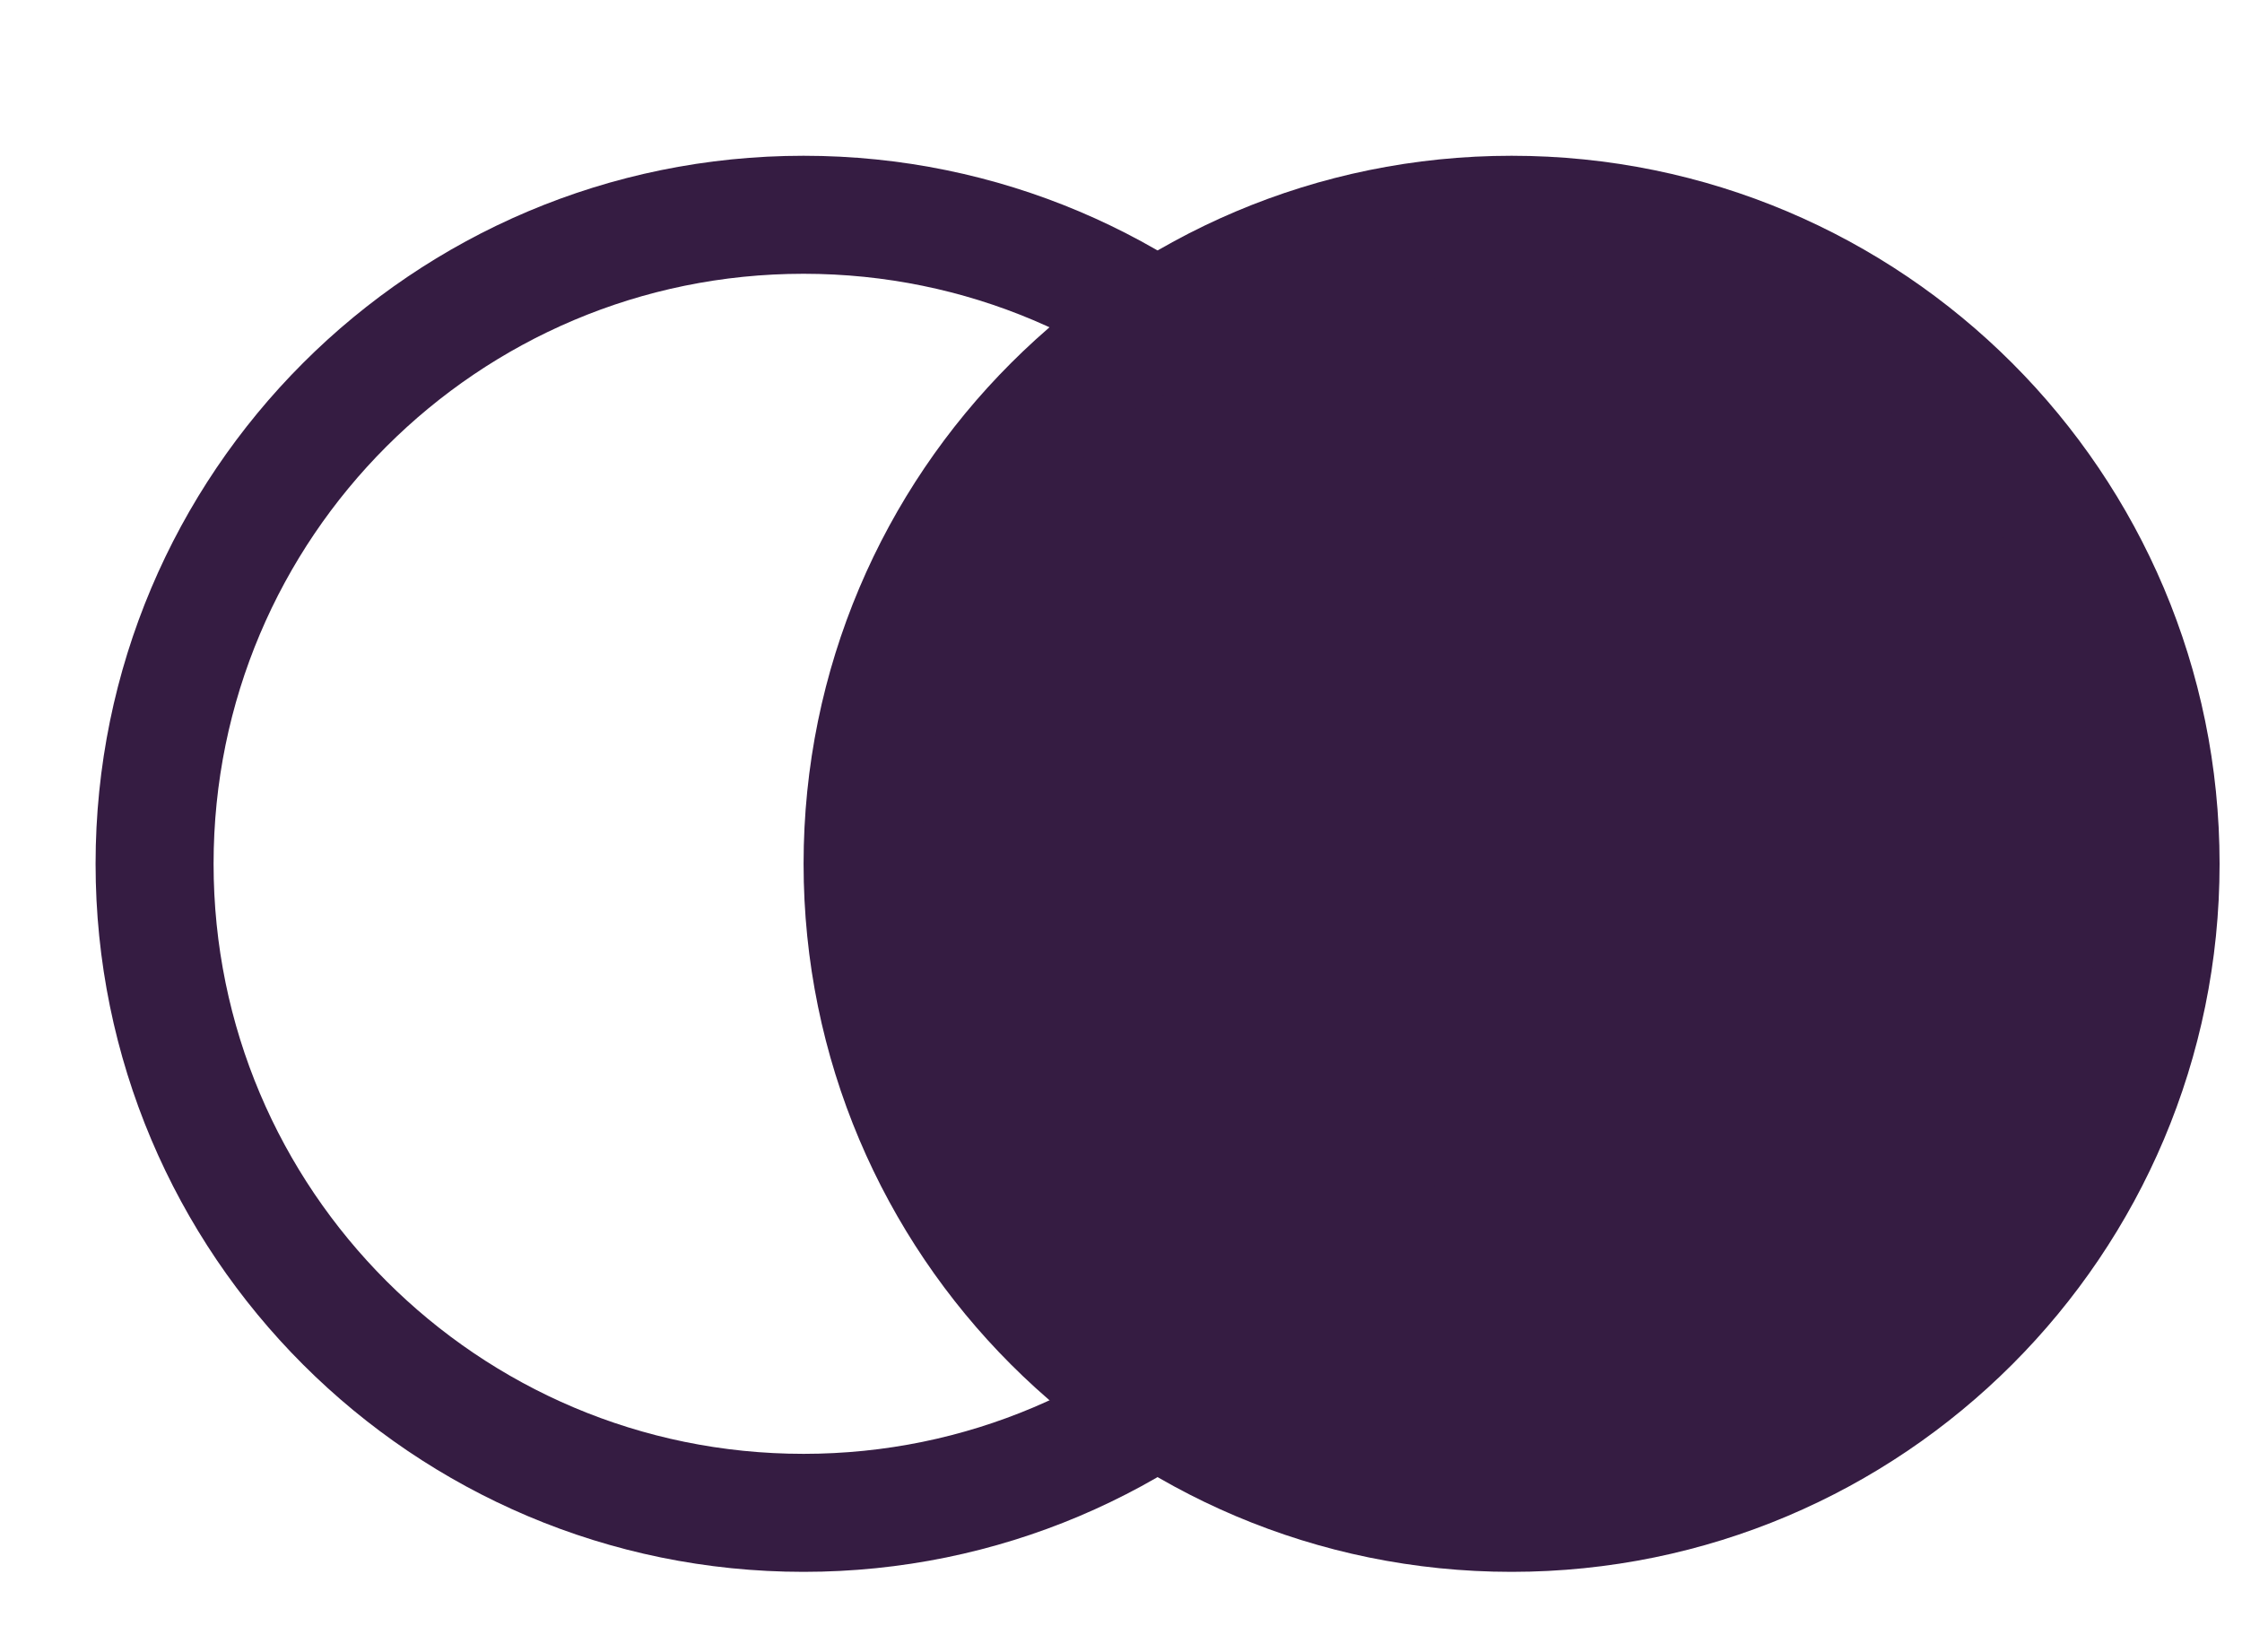 <svg width="19" height="14" viewBox="0 0 19 14" fill="none" xmlns="http://www.w3.org/2000/svg">
<g clip-path="url(#clip0_29_166)">
<g clip-path="url(#clip1_29_166)">
<path d="M12.81 12.82C15.848 12.82 18.31 10.357 18.31 7.32C18.31 4.282 15.848 1.82 12.81 1.82C9.772 1.82 7.31 4.282 7.31 7.32C7.31 10.357 9.772 12.82 12.81 12.82Z" fill="#351C42" stroke="#351C42"/>
<path d="M6.81 12.82C9.848 12.82 12.31 10.357 12.31 7.32C12.31 4.282 9.848 1.82 6.81 1.82C3.772 1.82 1.31 4.282 1.31 7.32C1.31 10.357 3.772 12.82 6.81 12.82Z" stroke="#351C42"/>
</g>
</g>
<defs>
<clipPath id="clip0_29_166">
<rect width="18" height="13" fill="white" transform="translate(0.81 0.82)"/>
</clipPath>
<clipPath id="clip1_29_166">
<rect width="18" height="13" fill="white" transform="translate(0.81 0.82)"/>
</clipPath>
</defs>
</svg>
